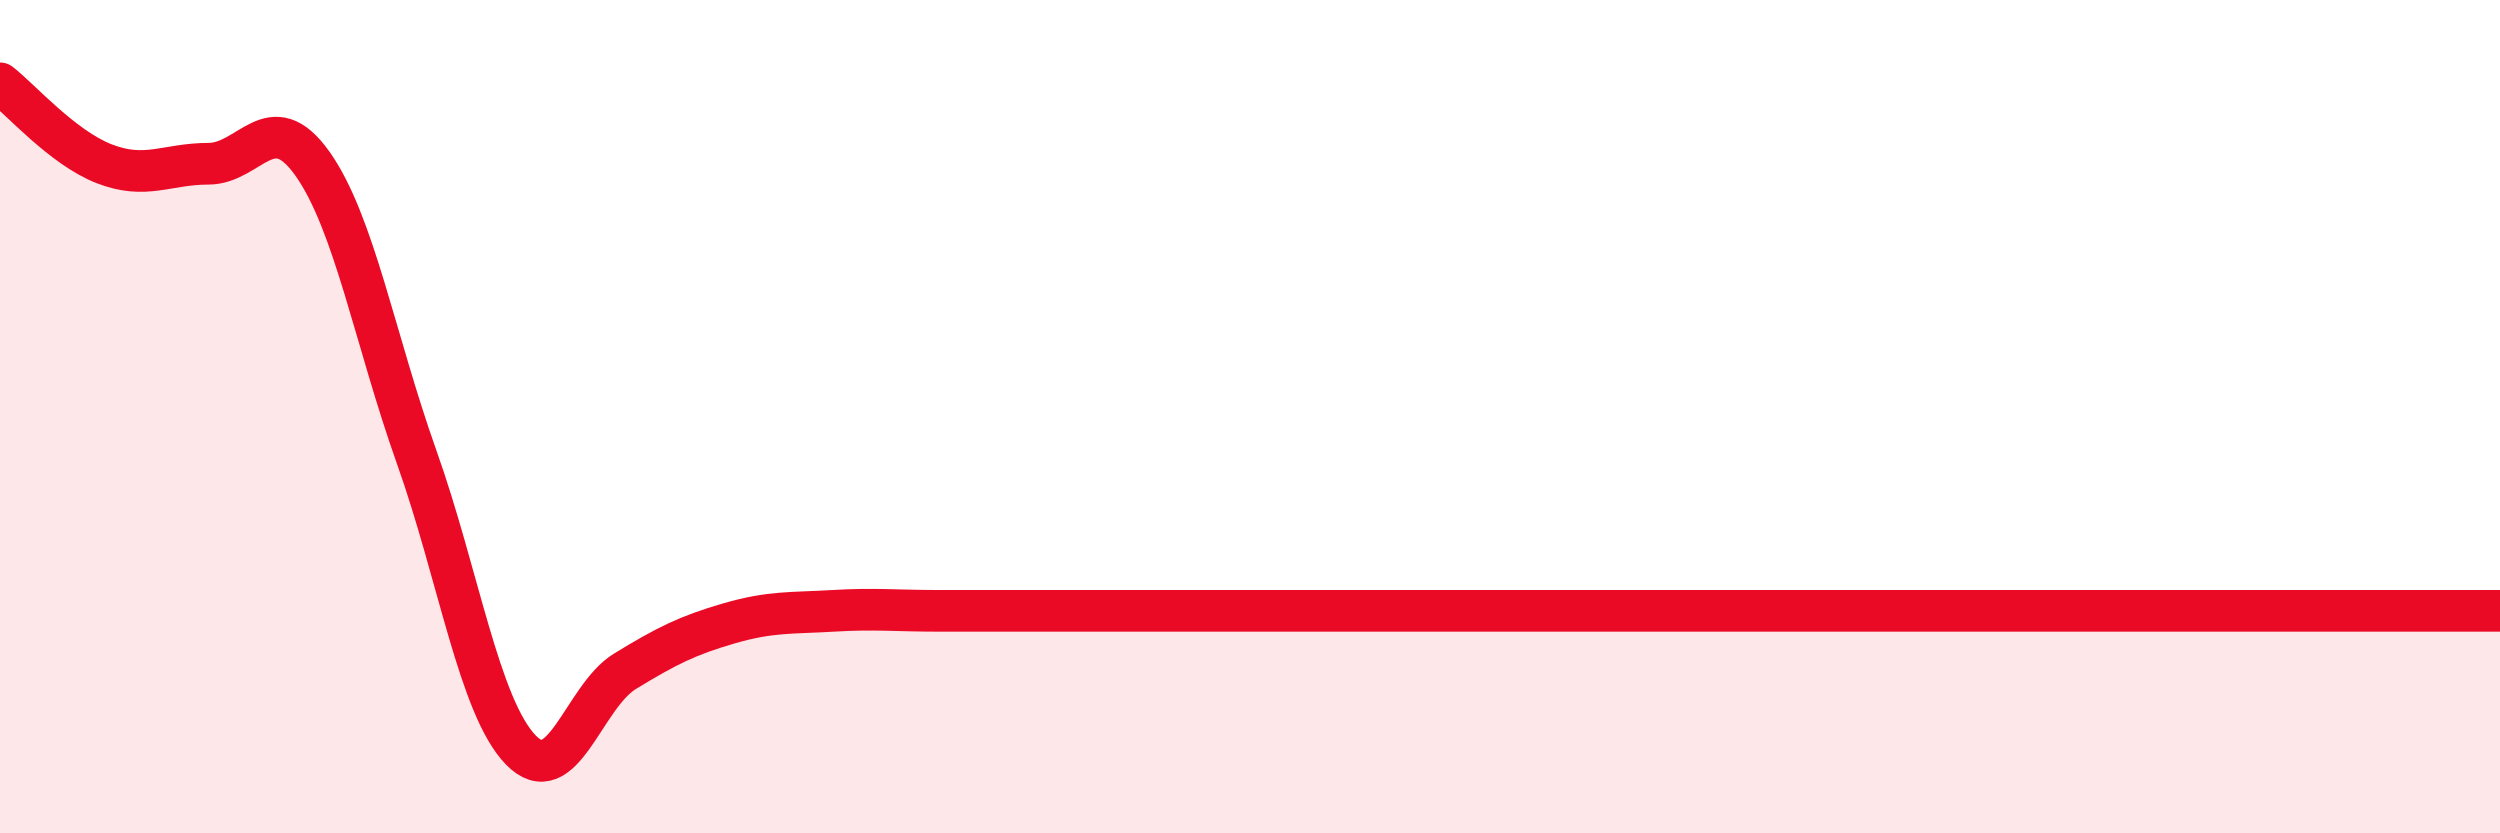 
    <svg width="60" height="20" viewBox="0 0 60 20" xmlns="http://www.w3.org/2000/svg">
      <path
        d="M 0,2 C 0.5,2.39 1.5,3.54 2.5,3.93 C 3.5,4.32 4,3.93 5,3.93 C 6,3.93 6.5,2.52 7.5,3.93 C 8.5,5.34 9,8.16 10,10.97 C 11,13.78 11.5,16.97 12.5,18 C 13.5,19.03 14,16.72 15,16.11 C 16,15.5 16.5,15.25 17.5,14.96 C 18.5,14.67 19,14.72 20,14.66 C 21,14.6 21.5,14.66 22.5,14.66 C 23.5,14.66 24,14.66 25,14.66 C 26,14.66 26.5,14.66 27.5,14.66 C 28.5,14.66 29,14.66 30,14.66 C 31,14.66 31.5,14.66 32.5,14.66 C 33.5,14.66 34,14.66 35,14.66 C 36,14.66 36.5,14.66 37.5,14.66 C 38.5,14.66 39,14.66 40,14.66 C 41,14.66 41.5,14.66 42.5,14.66 C 43.5,14.66 44,14.66 45,14.66 C 46,14.66 46.5,14.66 47.5,14.66 C 48.5,14.66 49,14.66 50,14.66 C 51,14.66 51.5,14.66 52.5,14.66 C 53.5,14.66 54,14.66 55,14.66 C 56,14.66 56.5,14.66 57.5,14.66 C 58.5,14.66 59.5,14.66 60,14.66L60 20L0 20Z"
        fill="#EB0A25"
        opacity="0.1"
        stroke-linecap="round"
        stroke-linejoin="round"
      />
      <path
        d="M 0,2 C 0.5,2.39 1.5,3.54 2.5,3.93 C 3.5,4.32 4,3.93 5,3.93 C 6,3.93 6.5,2.52 7.5,3.93 C 8.5,5.34 9,8.16 10,10.97 C 11,13.78 11.5,16.97 12.5,18 C 13.5,19.03 14,16.72 15,16.11 C 16,15.5 16.5,15.25 17.5,14.96 C 18.5,14.67 19,14.72 20,14.66 C 21,14.6 21.5,14.66 22.5,14.66 C 23.5,14.66 24,14.66 25,14.66 C 26,14.66 26.5,14.66 27.5,14.66 C 28.5,14.66 29,14.66 30,14.66 C 31,14.66 31.5,14.66 32.5,14.66 C 33.5,14.66 34,14.66 35,14.66 C 36,14.66 36.5,14.66 37.5,14.66 C 38.5,14.66 39,14.66 40,14.66 C 41,14.66 41.5,14.66 42.5,14.66 C 43.5,14.66 44,14.66 45,14.66 C 46,14.66 46.5,14.66 47.5,14.66 C 48.5,14.66 49,14.66 50,14.66 C 51,14.66 51.5,14.66 52.5,14.66 C 53.5,14.66 54,14.66 55,14.66 C 56,14.66 56.5,14.66 57.5,14.66 C 58.5,14.66 59.5,14.66 60,14.66"
        stroke="#EB0A25"
        stroke-width="1"
        fill="none"
        stroke-linecap="round"
        stroke-linejoin="round"
      />
    </svg>
  